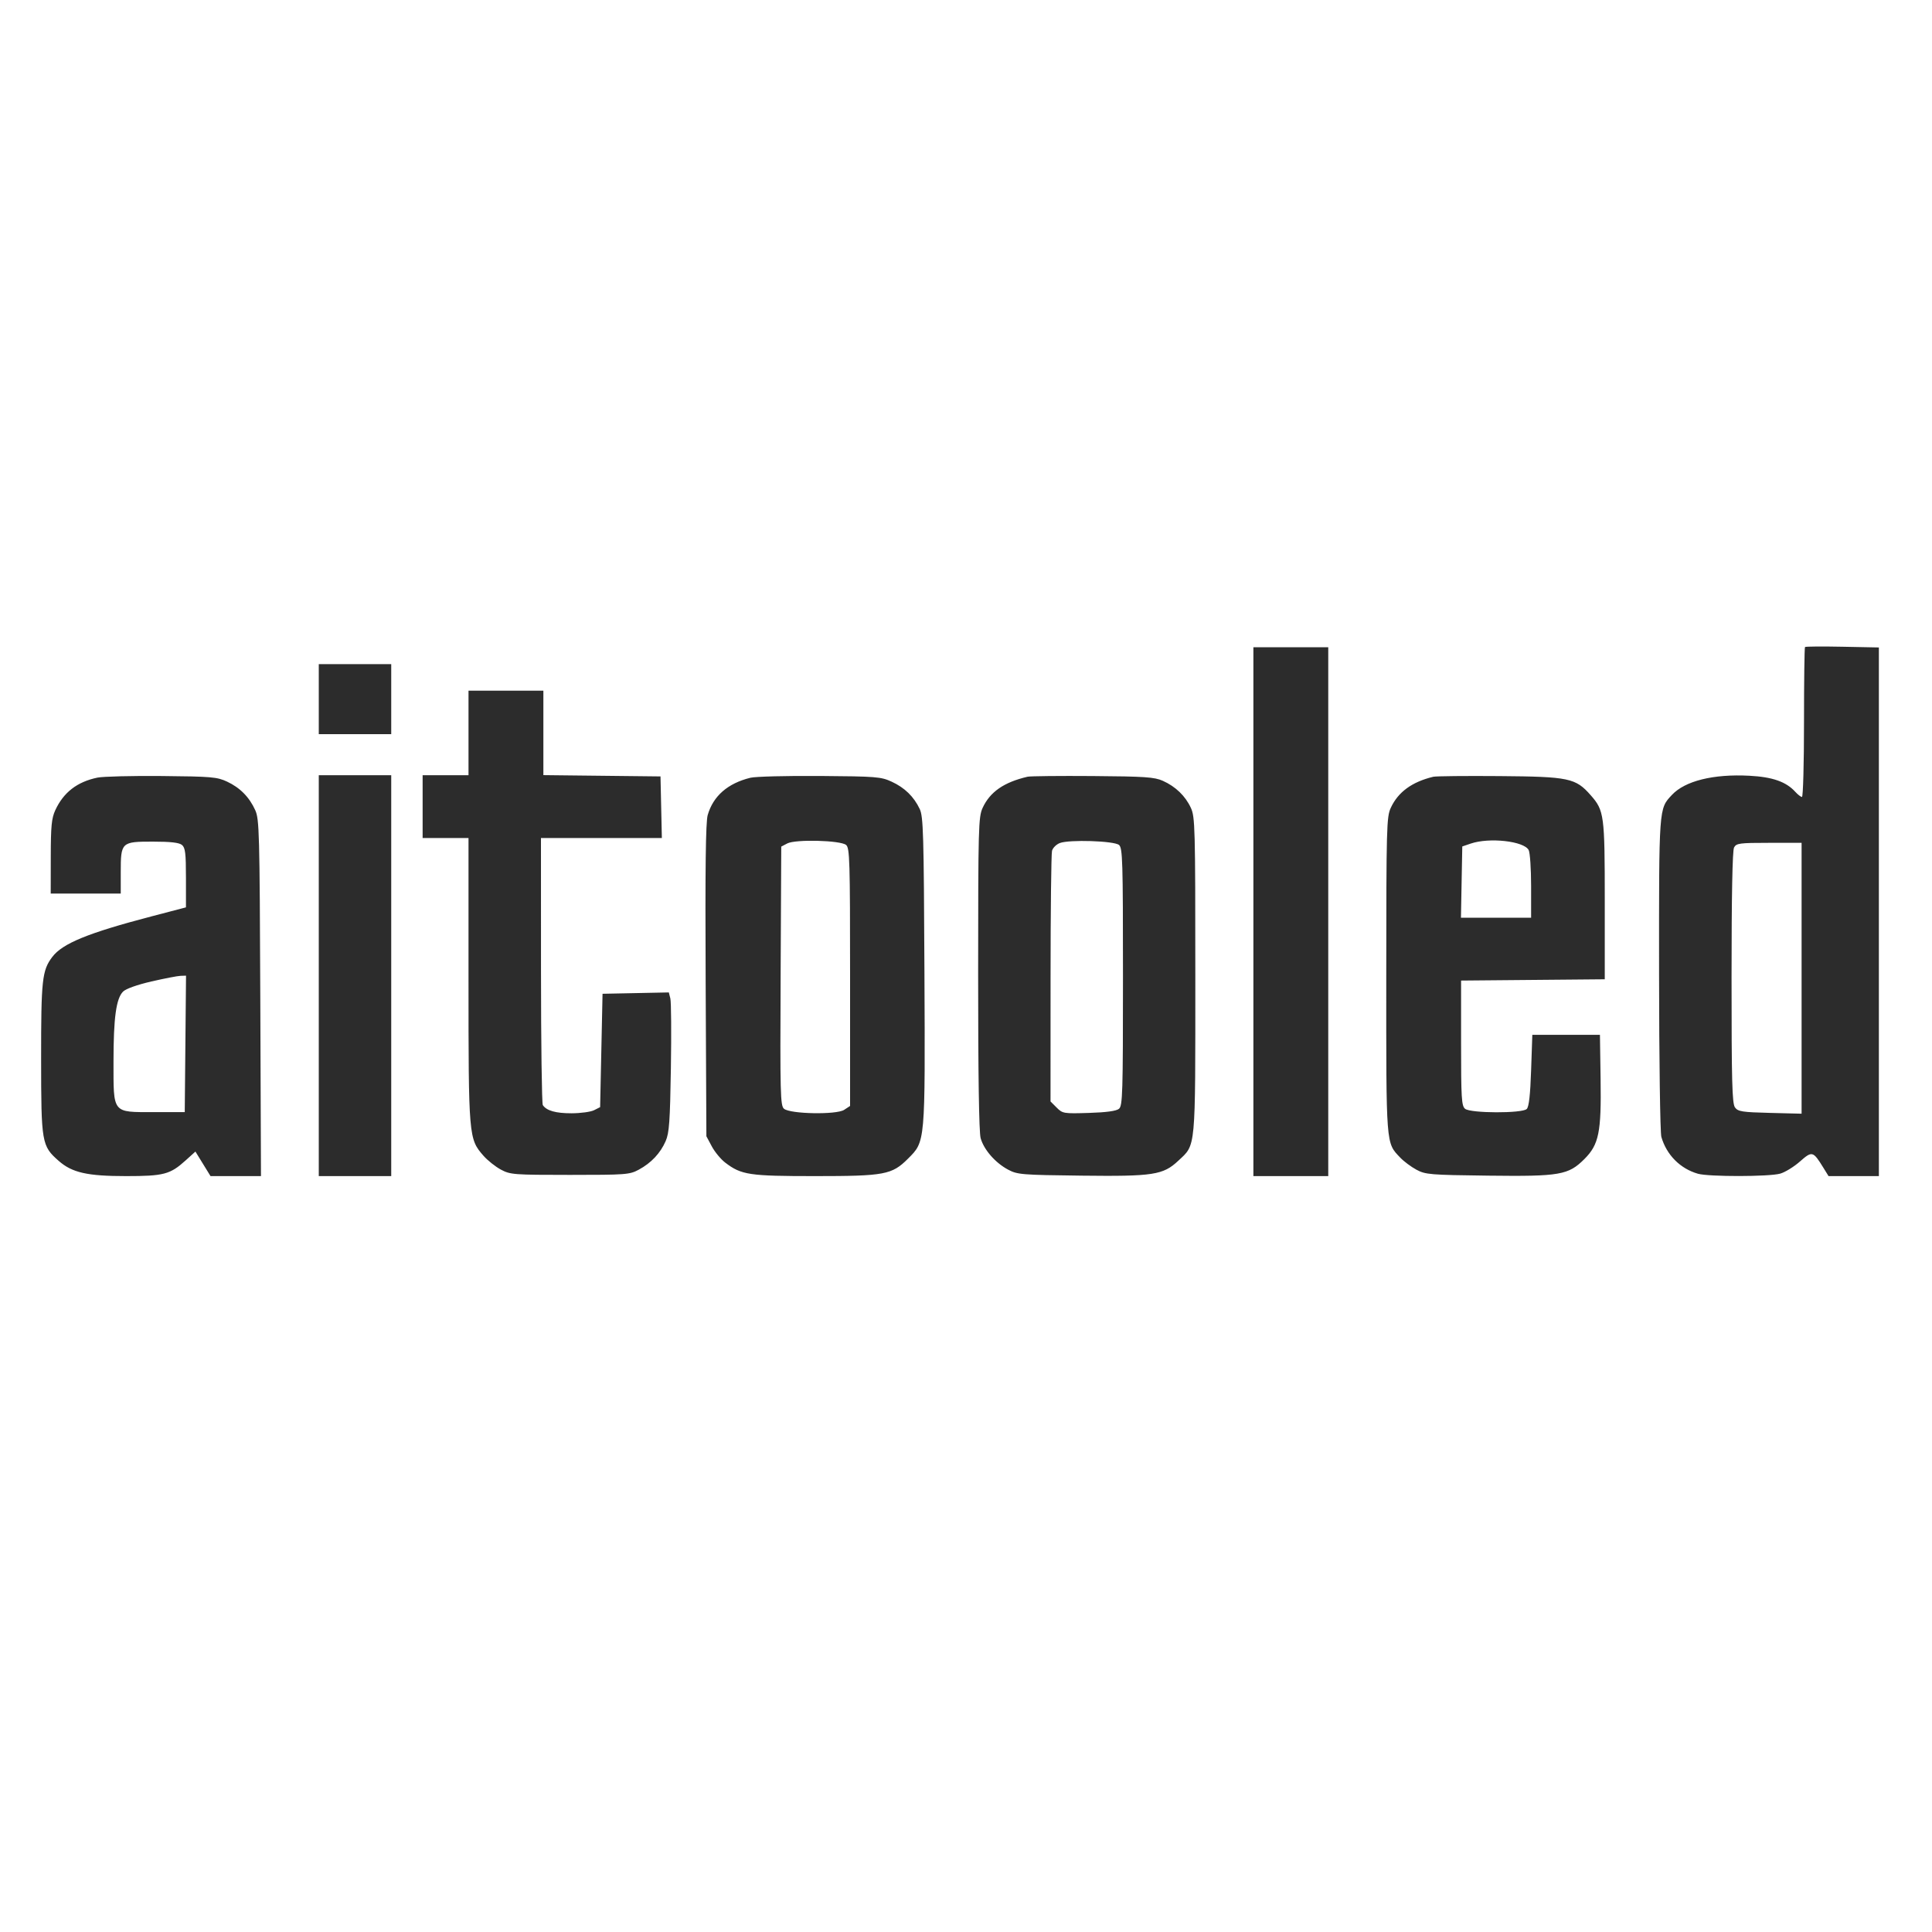 <svg xmlns="http://www.w3.org/2000/svg" width="32" height="32" viewBox="0 0 800 400" version="1.1">
  <path d="M 747.414 67.917 C 747.186 68.146, 747 82.208, 747 99.167 C 747 116.125, 746.620 130, 746.155 130 C 745.690 130, 744.453 129.052, 743.405 127.894 C 739.616 123.704, 733.977 121.724, 724.398 121.221 C 709.485 120.438, 697.725 123.348, 692.298 129.166 C 686.860 134.996, 686.943 133.838, 686.985 203.332 C 687.007 238.679, 687.432 269.020, 687.930 270.756 C 690.067 278.208, 695.731 283.915, 703.080 286.023 C 707.544 287.303, 732.475 287.274, 737.123 285.983 C 739.115 285.429, 742.790 283.176, 745.289 280.976 C 750.369 276.505, 750.735 276.599, 754.984 283.473 L 757.163 287 767.582 287 L 778 287 778 177.550 L 778 68.100 762.914 67.800 C 754.616 67.635, 747.641 67.688, 747.414 67.917 M 519 177.500 L 519 287 534.500 287 L 550 287 550 177.500 L 550 68 534.500 68 L 519 68 519 177.500 M 132 89.500 L 132 104 147 104 L 162 104 162 89.500 L 162 75 147 75 L 132 75 132 89.500 M 194 103.500 L 194 121 184.500 121 L 175 121 175 134 L 175 147 184.500 147 L 194 147 194 205.818 C 194 270.750, 194.072 271.596, 200.198 278.573 C 201.910 280.523, 205.153 283.104, 207.405 284.309 C 211.299 286.393, 212.700 286.500, 236 286.500 C 259.197 286.500, 260.713 286.385, 264.500 284.342 C 269.647 281.564, 273.447 277.525, 275.639 272.500 C 277.111 269.125, 277.449 264.401, 277.800 242.247 C 278.028 227.808, 277.930 214.858, 277.582 213.469 L 276.948 210.944 263.224 211.222 L 249.500 211.500 249 234.972 L 248.500 258.443 246 259.707 C 244.625 260.402, 240.433 260.977, 236.684 260.985 C 230.117 260.999, 226.314 259.919, 224.765 257.600 C 224.361 256.995, 224.024 231.863, 224.015 201.750 L 224 147 249.030 147 L 274.060 147 273.780 134.250 L 273.500 121.500 249.250 121.232 L 225 120.964 225 103.482 L 225 86 209.500 86 L 194 86 194 103.500 M 40.326 121.998 C 31.925 123.753, 26.287 128.118, 22.886 135.500 C 21.356 138.823, 21.040 142.080, 21.022 154.750 L 21 170 35.500 170 L 50 170 50 161.191 C 50 148.719, 50.228 148.500, 63.262 148.500 C 70.627 148.500, 74.173 148.903, 75.344 149.872 C 76.720 151.013, 77 153.310, 77 163.482 L 77 175.719 62.750 179.448 C 36.420 186.339, 25.871 190.655, 21.633 196.271 C 17.432 201.838, 17.010 205.709, 17.028 238.500 C 17.046 273.300, 17.254 274.504, 24.329 280.716 C 29.870 285.581, 36.167 287, 52.214 287 C 67.793 287, 70.447 286.302, 76.849 280.517 L 80.920 276.840 84.046 281.920 L 87.172 287 97.617 287 L 108.062 287 107.781 213.250 C 107.520 144.686, 107.373 139.219, 105.697 135.500 C 103.250 130.071, 99.385 126.153, 94 123.641 C 89.900 121.729, 87.502 121.524, 67 121.334 C 54.625 121.220, 42.622 121.518, 40.326 121.998 M 132 204 L 132 287 147 287 L 162 287 162 204 L 162 121 147 121 L 132 121 132 204 M 310.734 122.051 C 301.339 124.358, 295.313 129.620, 293.043 137.500 C 292.212 140.385, 291.975 159.474, 292.195 206 L 292.500 270.500 294.741 274.692 C 295.973 276.998, 298.479 280.026, 300.309 281.422 C 306.987 286.516, 310.210 287, 337.448 287 C 366.314 287, 369.329 286.436, 375.973 279.792 C 383.201 272.564, 383.109 273.619, 382.786 201.872 C 382.530 145.229, 382.323 138.127, 380.837 134.990 C 378.409 129.867, 374.621 126.174, 369.243 123.690 C 364.804 121.640, 362.897 121.488, 339.500 121.313 C 325.750 121.210, 312.806 121.542, 310.734 122.051 M 425.500 121.623 C 415.719 123.902, 409.956 127.891, 406.896 134.500 C 405.154 138.262, 405.043 142.345, 405.028 203 C 405.017 244.991, 405.377 268.818, 406.060 271.277 C 407.384 276.046, 412.112 281.476, 417.405 284.309 C 421.273 286.378, 422.966 286.517, 447.913 286.812 C 477.532 287.161, 481.632 286.531, 487.872 280.668 C 495.274 273.714, 494.956 277.156, 494.956 204 C 494.956 142.352, 494.847 138.265, 493.104 134.500 C 490.827 129.582, 486.774 125.676, 481.500 123.317 C 478.045 121.772, 474.094 121.503, 452.500 121.343 C 438.750 121.241, 426.600 121.367, 425.500 121.623 M 593.500 121.639 C 584.668 123.763, 578.924 127.960, 575.896 134.500 C 574.154 138.263, 574.043 142.373, 574.022 203.782 C 573.998 275.084, 573.843 273.062, 579.803 279.342 C 581.286 280.904, 584.300 283.154, 586.500 284.342 C 590.253 286.367, 592.096 286.519, 616.306 286.812 C 645.949 287.170, 649.434 286.566, 656.081 279.919 C 662.077 273.923, 663.099 268.881, 662.773 246.914 L 662.500 228.500 648.500 228.500 L 634.500 228.500 634 243.204 C 633.655 253.360, 633.098 258.308, 632.200 259.204 C 630.324 261.074, 608.923 261.011, 606.654 259.128 C 605.193 257.916, 605 254.730, 605 231.892 L 605 206.030 634.750 205.765 L 664.500 205.500 664.500 173 C 664.500 137.410, 664.266 135.650, 658.678 129.286 C 652.429 122.169, 649.690 121.593, 621 121.363 C 606.975 121.250, 594.600 121.375, 593.500 121.639 M 326 149.248 L 323.500 150.559 323.241 204.150 C 323.005 253.046, 323.128 257.862, 324.642 259.120 C 327.270 261.306, 346.360 261.650, 349.535 259.569 L 352 257.954 352 204.599 C 352 156.230, 351.846 151.117, 350.349 149.872 C 348.034 147.947, 329.392 147.469, 326 149.248 M 438.854 149.084 C 437.399 149.641, 435.942 151.088, 435.618 152.299 C 435.293 153.509, 435.021 177.358, 435.014 205.295 L 435 256.091 437.542 258.633 C 440.001 261.092, 440.437 261.164, 450.891 260.837 C 458.151 260.611, 462.241 260.049, 463.350 259.128 C 464.846 257.883, 465 252.774, 465 204.500 C 465 156.223, 464.846 151.117, 463.349 149.872 C 461.316 148.182, 442.766 147.585, 438.854 149.084 M 609 149.306 L 605.500 150.500 605.223 165.250 L 604.947 180 619.473 180 L 634 180 634 166.934 C 634 159.748, 633.545 153.018, 632.988 151.978 C 631.007 148.276, 616.696 146.682, 609 149.306 M 718.035 150.934 C 717.360 152.196, 717 170.897, 717 204.743 C 717 247.928, 717.237 256.943, 718.417 258.559 C 719.671 260.276, 721.341 260.538, 732.917 260.829 L 746 261.159 746 205.079 L 746 149 732.535 149 C 720.246 149, 718.980 149.169, 718.035 150.934 M 62.695 206.405 C 56.786 207.768, 52.124 209.431, 50.965 210.591 C 48.093 213.462, 47 221.442, 47 239.526 C 47 261.302, 46.363 260.500, 63.660 260.500 L 76.500 260.500 76.766 232.250 L 77.031 204 74.766 204.072 C 73.520 204.112, 68.088 205.162, 62.695 206.405" stroke="none" fill="#2c2c2c" fill-rule="evenodd"/>
</svg>
